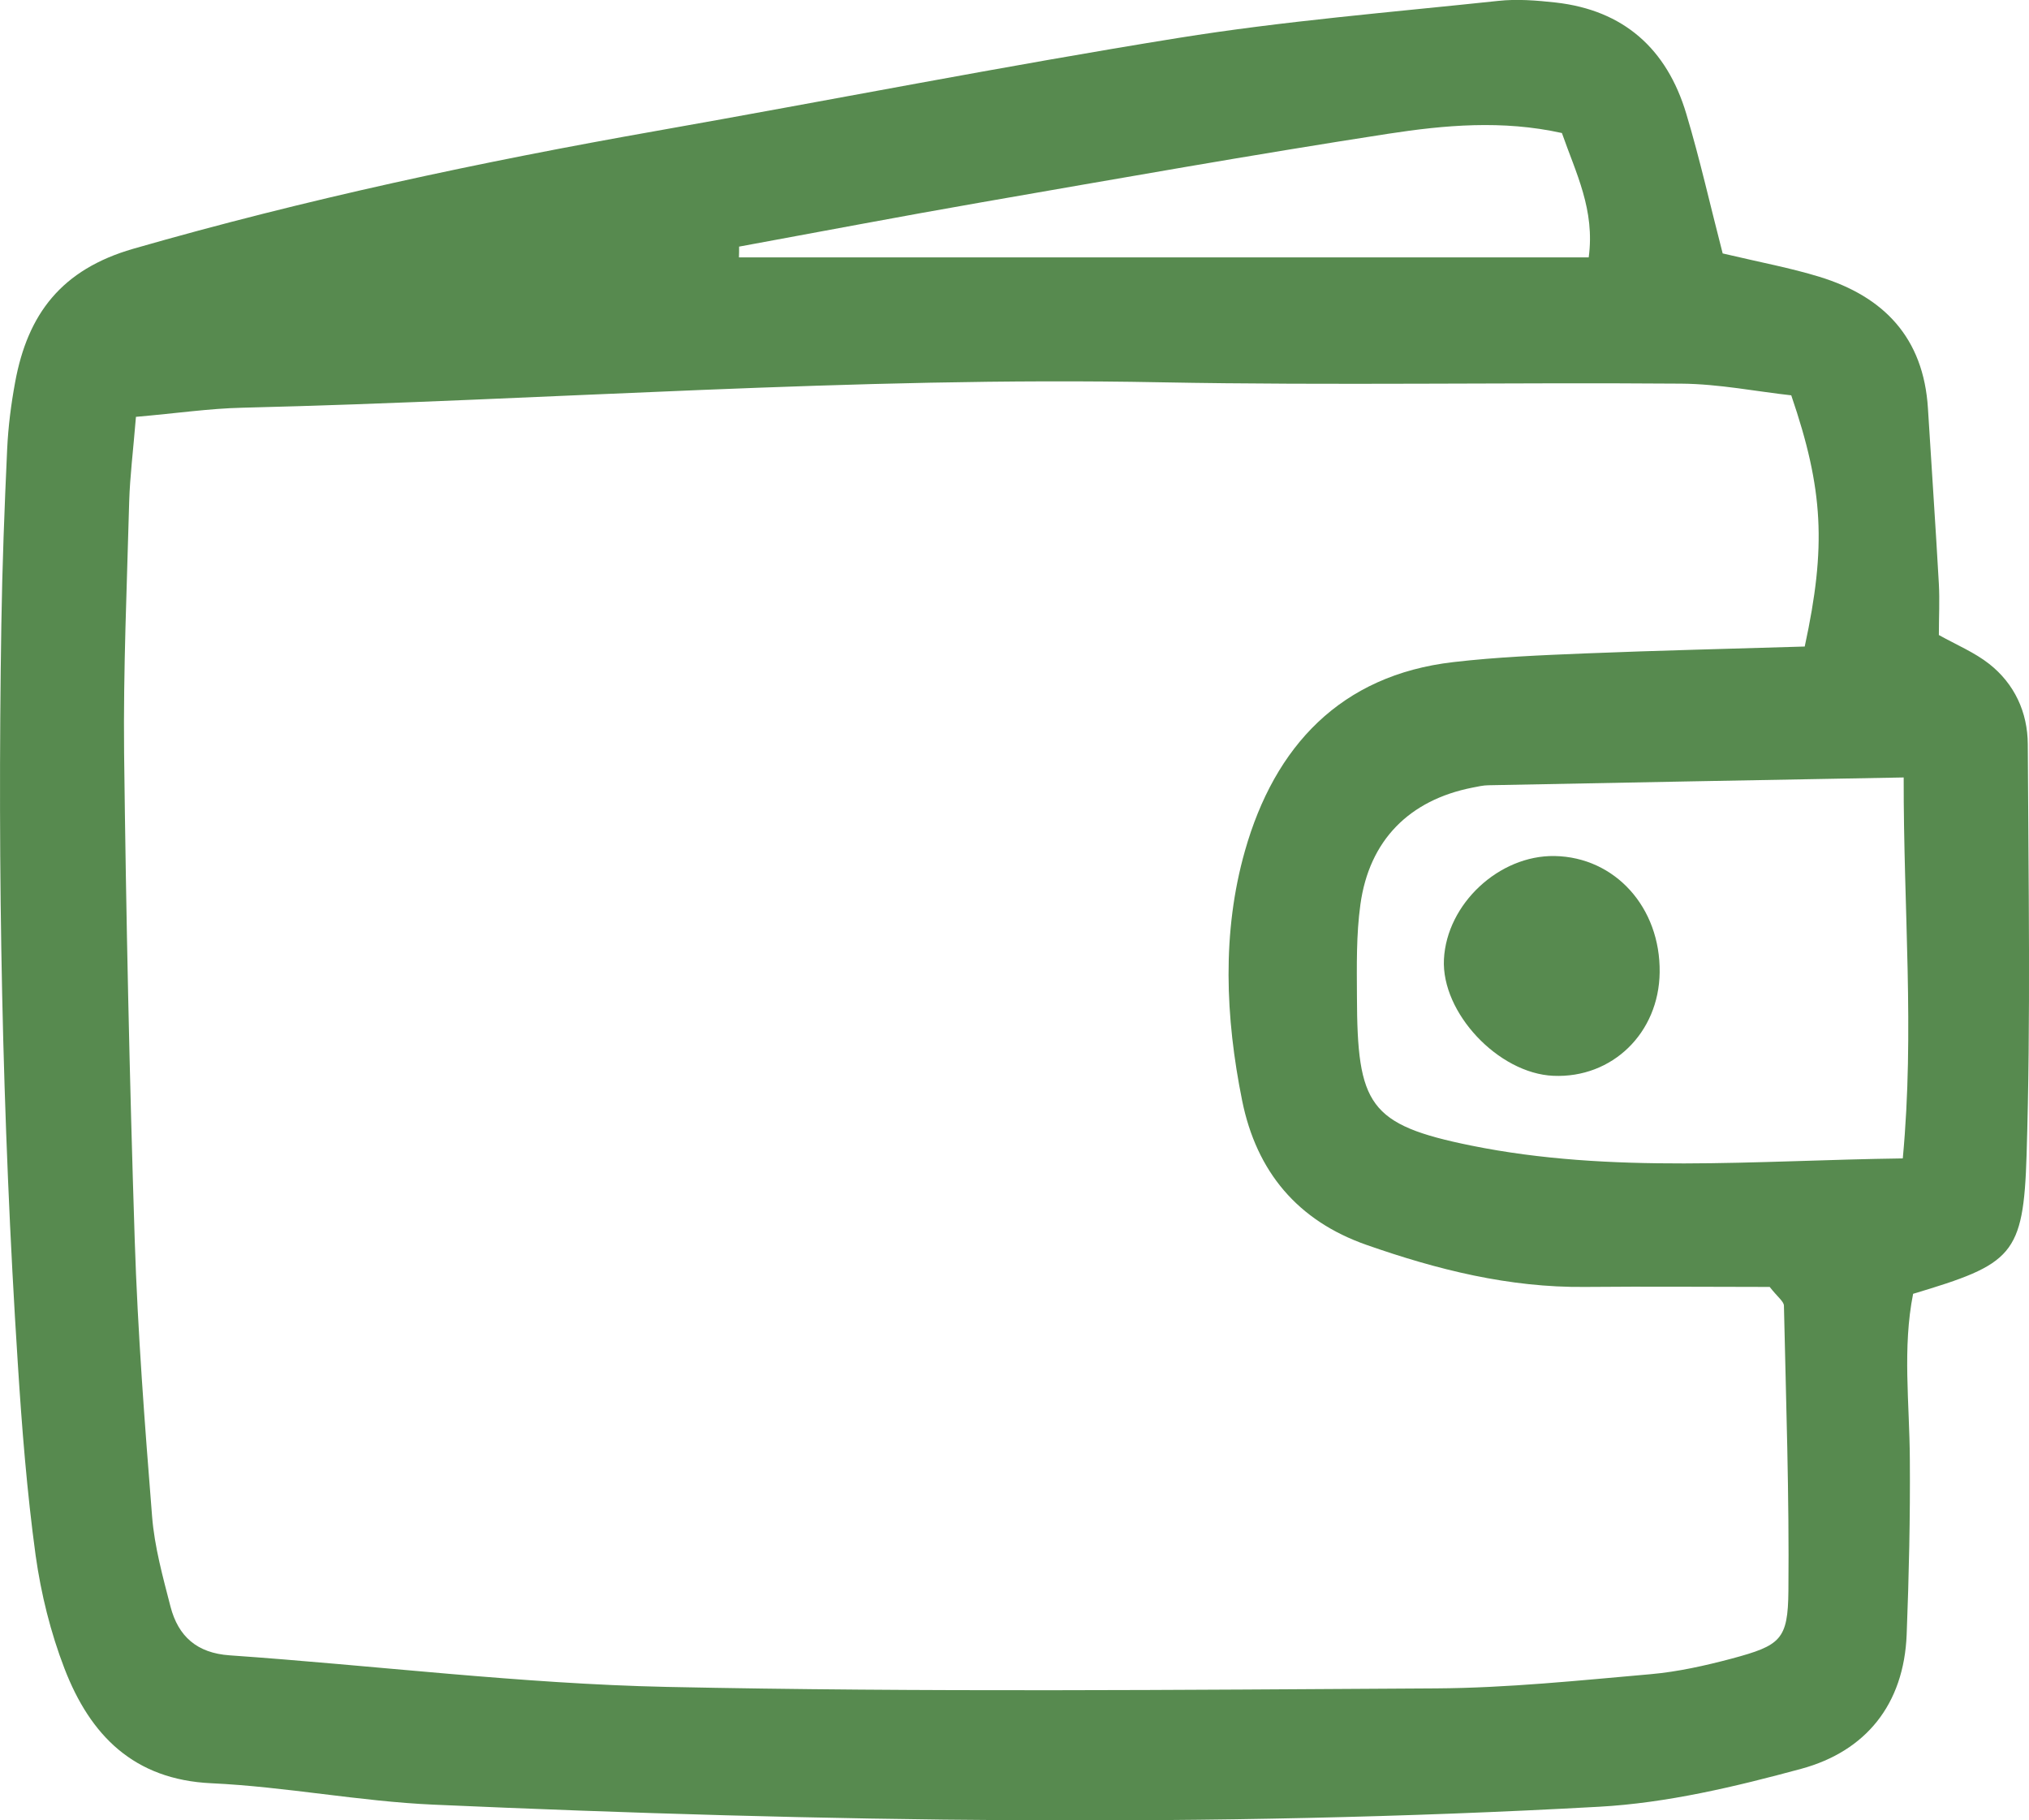 <svg width="97" height="87" viewBox="0 0 97 87" fill="none" xmlns="http://www.w3.org/2000/svg">
<g clip-path="url(#clip0_2100_2528)">
<path d="M82.363 12.115C84.181 12.544 85.606 12.808 86.98 13.23C90.043 14.167 91.961 16.127 92.169 19.524C92.34 22.32 92.534 25.116 92.691 27.913C92.734 28.699 92.691 29.493 92.691 30.352C93.55 30.831 94.394 31.181 95.096 31.732C96.305 32.683 96.935 34.042 96.942 35.572C96.971 42.116 97.086 48.667 96.885 55.203C96.735 60.024 96.205 60.417 91.46 61.84C90.945 64.422 91.288 67.075 91.303 69.728C91.324 72.525 91.26 75.321 91.152 78.117C91.023 81.472 89.191 83.703 86.121 84.54C82.957 85.398 79.694 86.177 76.445 86.356C57.872 87.386 39.292 87.079 20.727 86.256C17.177 86.099 13.655 85.398 10.105 85.233C6.398 85.062 4.315 82.945 3.084 79.755C2.419 78.032 1.961 76.179 1.703 74.341C1.288 71.302 1.045 68.227 0.851 65.166C0.093 53.401 -0.122 41.644 0.064 29.872C0.107 27.069 0.214 24.258 0.343 21.455C0.393 20.389 0.529 19.324 0.723 18.272C1.324 14.997 2.948 12.88 6.362 11.893C14.614 9.519 22.981 7.738 31.419 6.25C39.721 4.784 48.002 3.154 56.319 1.816C61.386 1.001 66.518 0.586 71.621 0.043C72.53 -0.057 73.467 0.021 74.376 0.121C77.611 0.486 79.687 2.324 80.617 5.442C81.268 7.609 81.762 9.826 82.356 12.115H82.363ZM6.498 19.939C6.362 21.591 6.212 22.778 6.176 23.972C6.069 27.984 5.89 31.996 5.933 36.008C6.026 43.768 6.191 51.52 6.441 59.273C6.584 63.678 6.921 68.084 7.271 72.482C7.386 73.934 7.787 75.378 8.152 76.794C8.524 78.218 9.418 79.011 10.979 79.119C17.942 79.605 24.899 80.478 31.87 80.628C44.13 80.885 56.398 80.771 68.658 80.699C72.079 80.678 75.5 80.32 78.914 80.02C80.216 79.905 81.519 79.612 82.786 79.276C85.126 78.647 85.477 78.375 85.498 76.036C85.541 71.495 85.384 66.954 85.284 62.412C85.284 62.205 84.983 61.998 84.604 61.511C81.805 61.511 78.785 61.483 75.765 61.511C72.15 61.547 68.715 60.689 65.33 59.502C62.037 58.35 60.069 56.005 59.382 52.6C58.58 48.624 58.409 44.562 59.518 40.664C60.935 35.672 64.091 32.268 69.481 31.646C71.57 31.403 73.682 31.317 75.786 31.231C79.307 31.088 82.836 31.009 86.278 30.902C87.316 26.11 87.173 23.393 85.634 18.895C83.988 18.716 82.184 18.351 80.374 18.337C72.072 18.272 63.762 18.43 55.46 18.272C40.809 17.986 26.202 19.131 11.573 19.488C10.012 19.524 8.459 19.753 6.498 19.924V19.939ZM91.002 37.16C84.017 37.289 77.59 37.403 71.17 37.532C70.912 37.532 70.647 37.596 70.39 37.646C67.376 38.24 65.458 40.163 65.036 43.232C64.836 44.676 64.864 46.157 64.871 47.623C64.886 52.815 65.43 53.759 70.325 54.753C77.06 56.119 83.881 55.461 90.966 55.368C91.539 49.253 90.995 43.461 91.009 37.16H91.002ZM35.334 11.786C35.334 11.957 35.334 12.129 35.327 12.301H75.951C76.258 10.034 75.342 8.281 74.67 6.358C71.821 5.728 69.066 5.979 66.367 6.393C59.876 7.395 53.399 8.546 46.929 9.669C43.064 10.341 39.206 11.078 35.341 11.786H35.334Z" fill="#578A4F"/>
<path d="M79.343 46.479C79.307 49.375 77.074 51.542 74.262 51.42C71.628 51.306 68.901 48.402 69.03 45.849C69.166 43.203 71.664 40.872 74.319 40.915C77.21 40.965 79.386 43.375 79.343 46.479Z" fill="#578A4F"/>
</g>
<defs>
<clipPath id="clip0_2100_2528">
<rect width="97" height="87" fill="white"/>
</clipPath>
</defs>
</svg>
